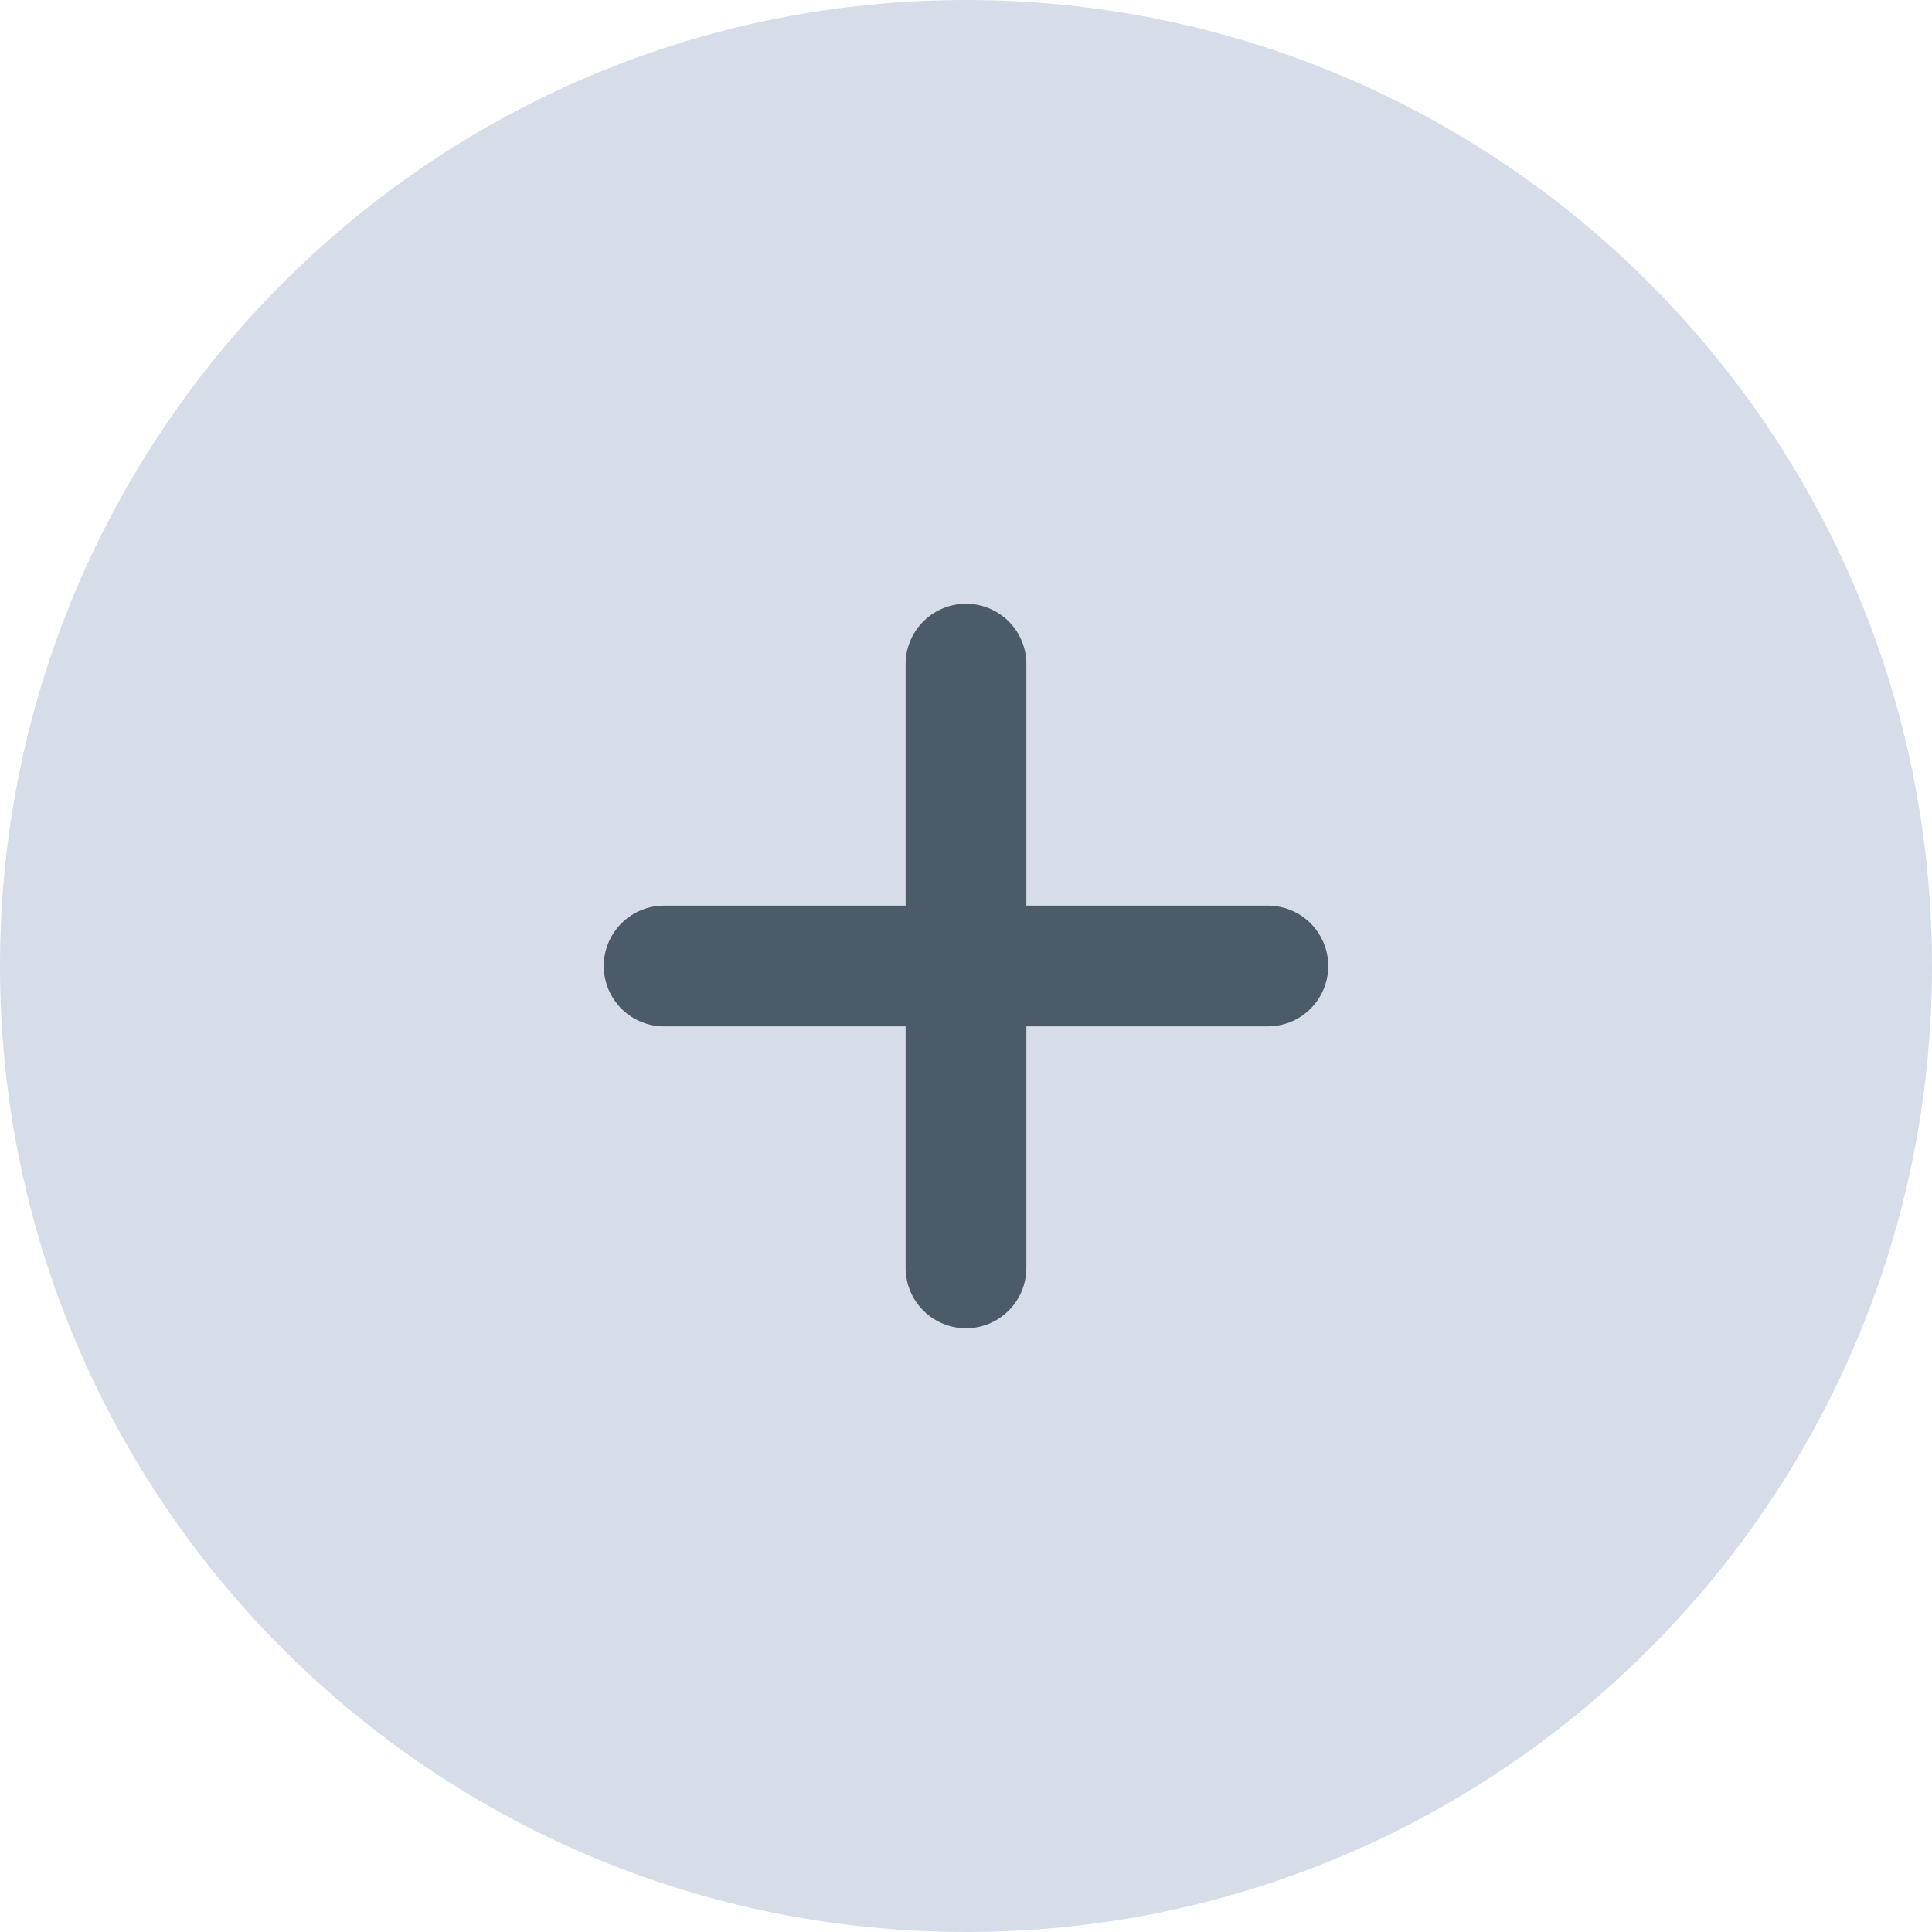 <svg width="32" height="32" viewBox="0 0 32 32" fill="none" xmlns="http://www.w3.org/2000/svg">
<path d="M0 16C0 7.163 7.163 0 16 0C24.837 0 32 7.163 32 16C32 24.837 24.837 32 16 32C7.163 32 0 24.837 0 16Z" fill="#D6DDE8"/>
<path d="M11 16H21M16 21V11" stroke="#4B5B69" stroke-width="2" stroke-linecap="round" stroke-linejoin="round"/>
</svg>
